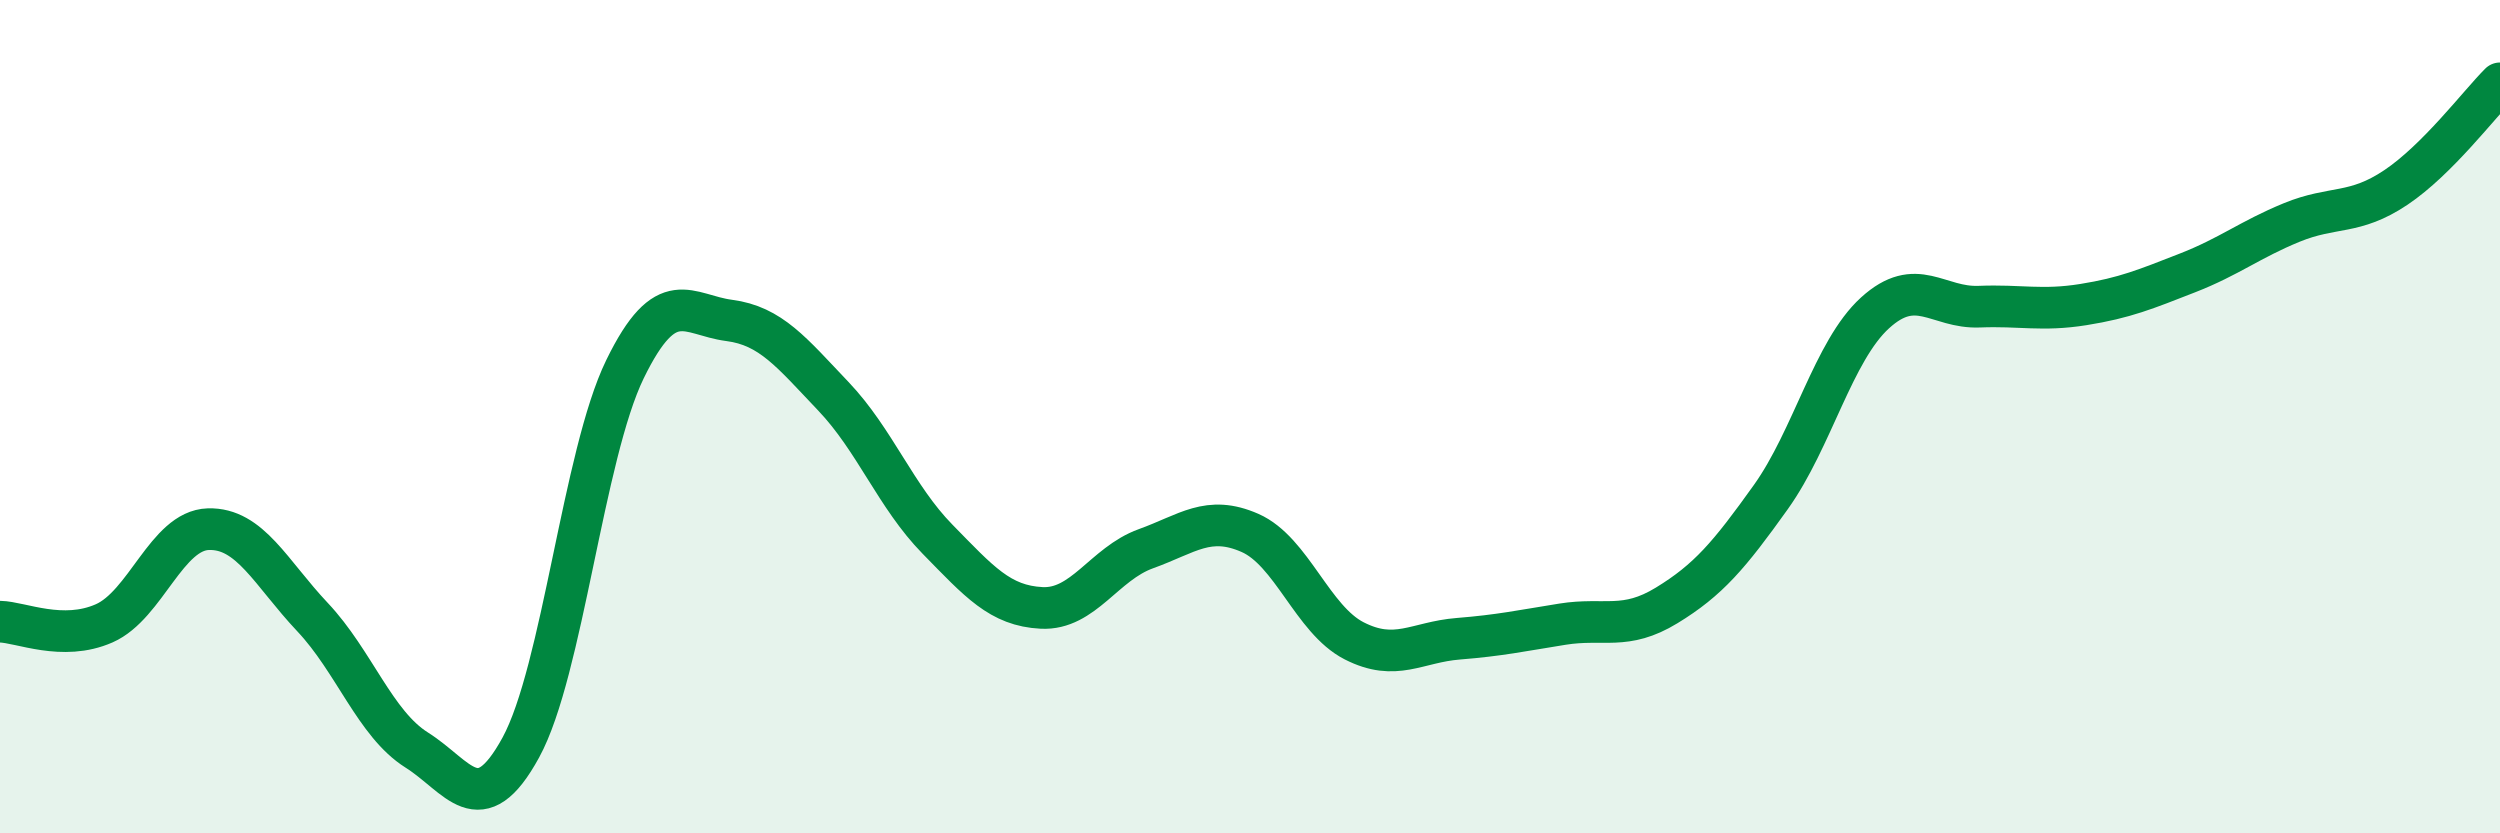 
    <svg width="60" height="20" viewBox="0 0 60 20" xmlns="http://www.w3.org/2000/svg">
      <path
        d="M 0,14.92 C 0.5,14.93 1.5,15.4 2.5,14.96 C 3.5,14.52 4,12.73 5,12.7 C 6,12.67 6.5,13.75 7.5,14.81 C 8.5,15.87 9,17.37 10,18 C 11,18.63 11.5,19.77 12.5,17.94 C 13.5,16.11 14,10.91 15,8.86 C 16,6.81 16.5,7.56 17.5,7.69 C 18.5,7.82 19,8.46 20,9.51 C 21,10.56 21.5,11.92 22.5,12.94 C 23.5,13.96 24,14.54 25,14.59 C 26,14.64 26.5,13.53 27.5,13.17 C 28.5,12.81 29,12.35 30,12.79 C 31,13.23 31.5,14.87 32.5,15.38 C 33.5,15.89 34,15.41 35,15.33 C 36,15.25 36.5,15.14 37.5,14.98 C 38.5,14.82 39,15.14 40,14.53 C 41,13.92 41.5,13.33 42.5,11.93 C 43.5,10.53 44,8.42 45,7.51 C 46,6.6 46.5,7.4 47.5,7.36 C 48.5,7.32 49,7.47 50,7.31 C 51,7.15 51.5,6.94 52.5,6.55 C 53.5,6.16 54,5.75 55,5.34 C 56,4.93 56.5,5.17 57.5,4.5 C 58.5,3.83 59.5,2.5 60,2L60 20L0 20Z"
        fill="#008740"
        opacity="0.1"
        stroke-linecap="round"
        stroke-linejoin="round"
      />
      <path
        d="M 0,14.92 C 0.5,14.93 1.5,15.4 2.5,14.96 C 3.5,14.52 4,12.73 5,12.7 C 6,12.67 6.5,13.75 7.5,14.81 C 8.5,15.87 9,17.37 10,18 C 11,18.63 11.5,19.77 12.5,17.94 C 13.5,16.11 14,10.91 15,8.86 C 16,6.81 16.5,7.56 17.5,7.69 C 18.5,7.82 19,8.46 20,9.51 C 21,10.56 21.5,11.92 22.5,12.94 C 23.5,13.96 24,14.54 25,14.59 C 26,14.64 26.5,13.53 27.5,13.17 C 28.5,12.81 29,12.35 30,12.79 C 31,13.23 31.5,14.87 32.5,15.38 C 33.5,15.89 34,15.41 35,15.33 C 36,15.25 36.5,15.14 37.5,14.98 C 38.5,14.82 39,15.14 40,14.53 C 41,13.92 41.5,13.33 42.5,11.93 C 43.5,10.53 44,8.42 45,7.51 C 46,6.6 46.5,7.4 47.5,7.36 C 48.5,7.32 49,7.47 50,7.31 C 51,7.15 51.5,6.94 52.5,6.55 C 53.5,6.16 54,5.75 55,5.34 C 56,4.93 56.5,5.17 57.5,4.5 C 58.5,3.83 59.5,2.5 60,2"
        stroke="#008740"
        stroke-width="1"
        fill="none"
        stroke-linecap="round"
        stroke-linejoin="round"
      />
    </svg>
  